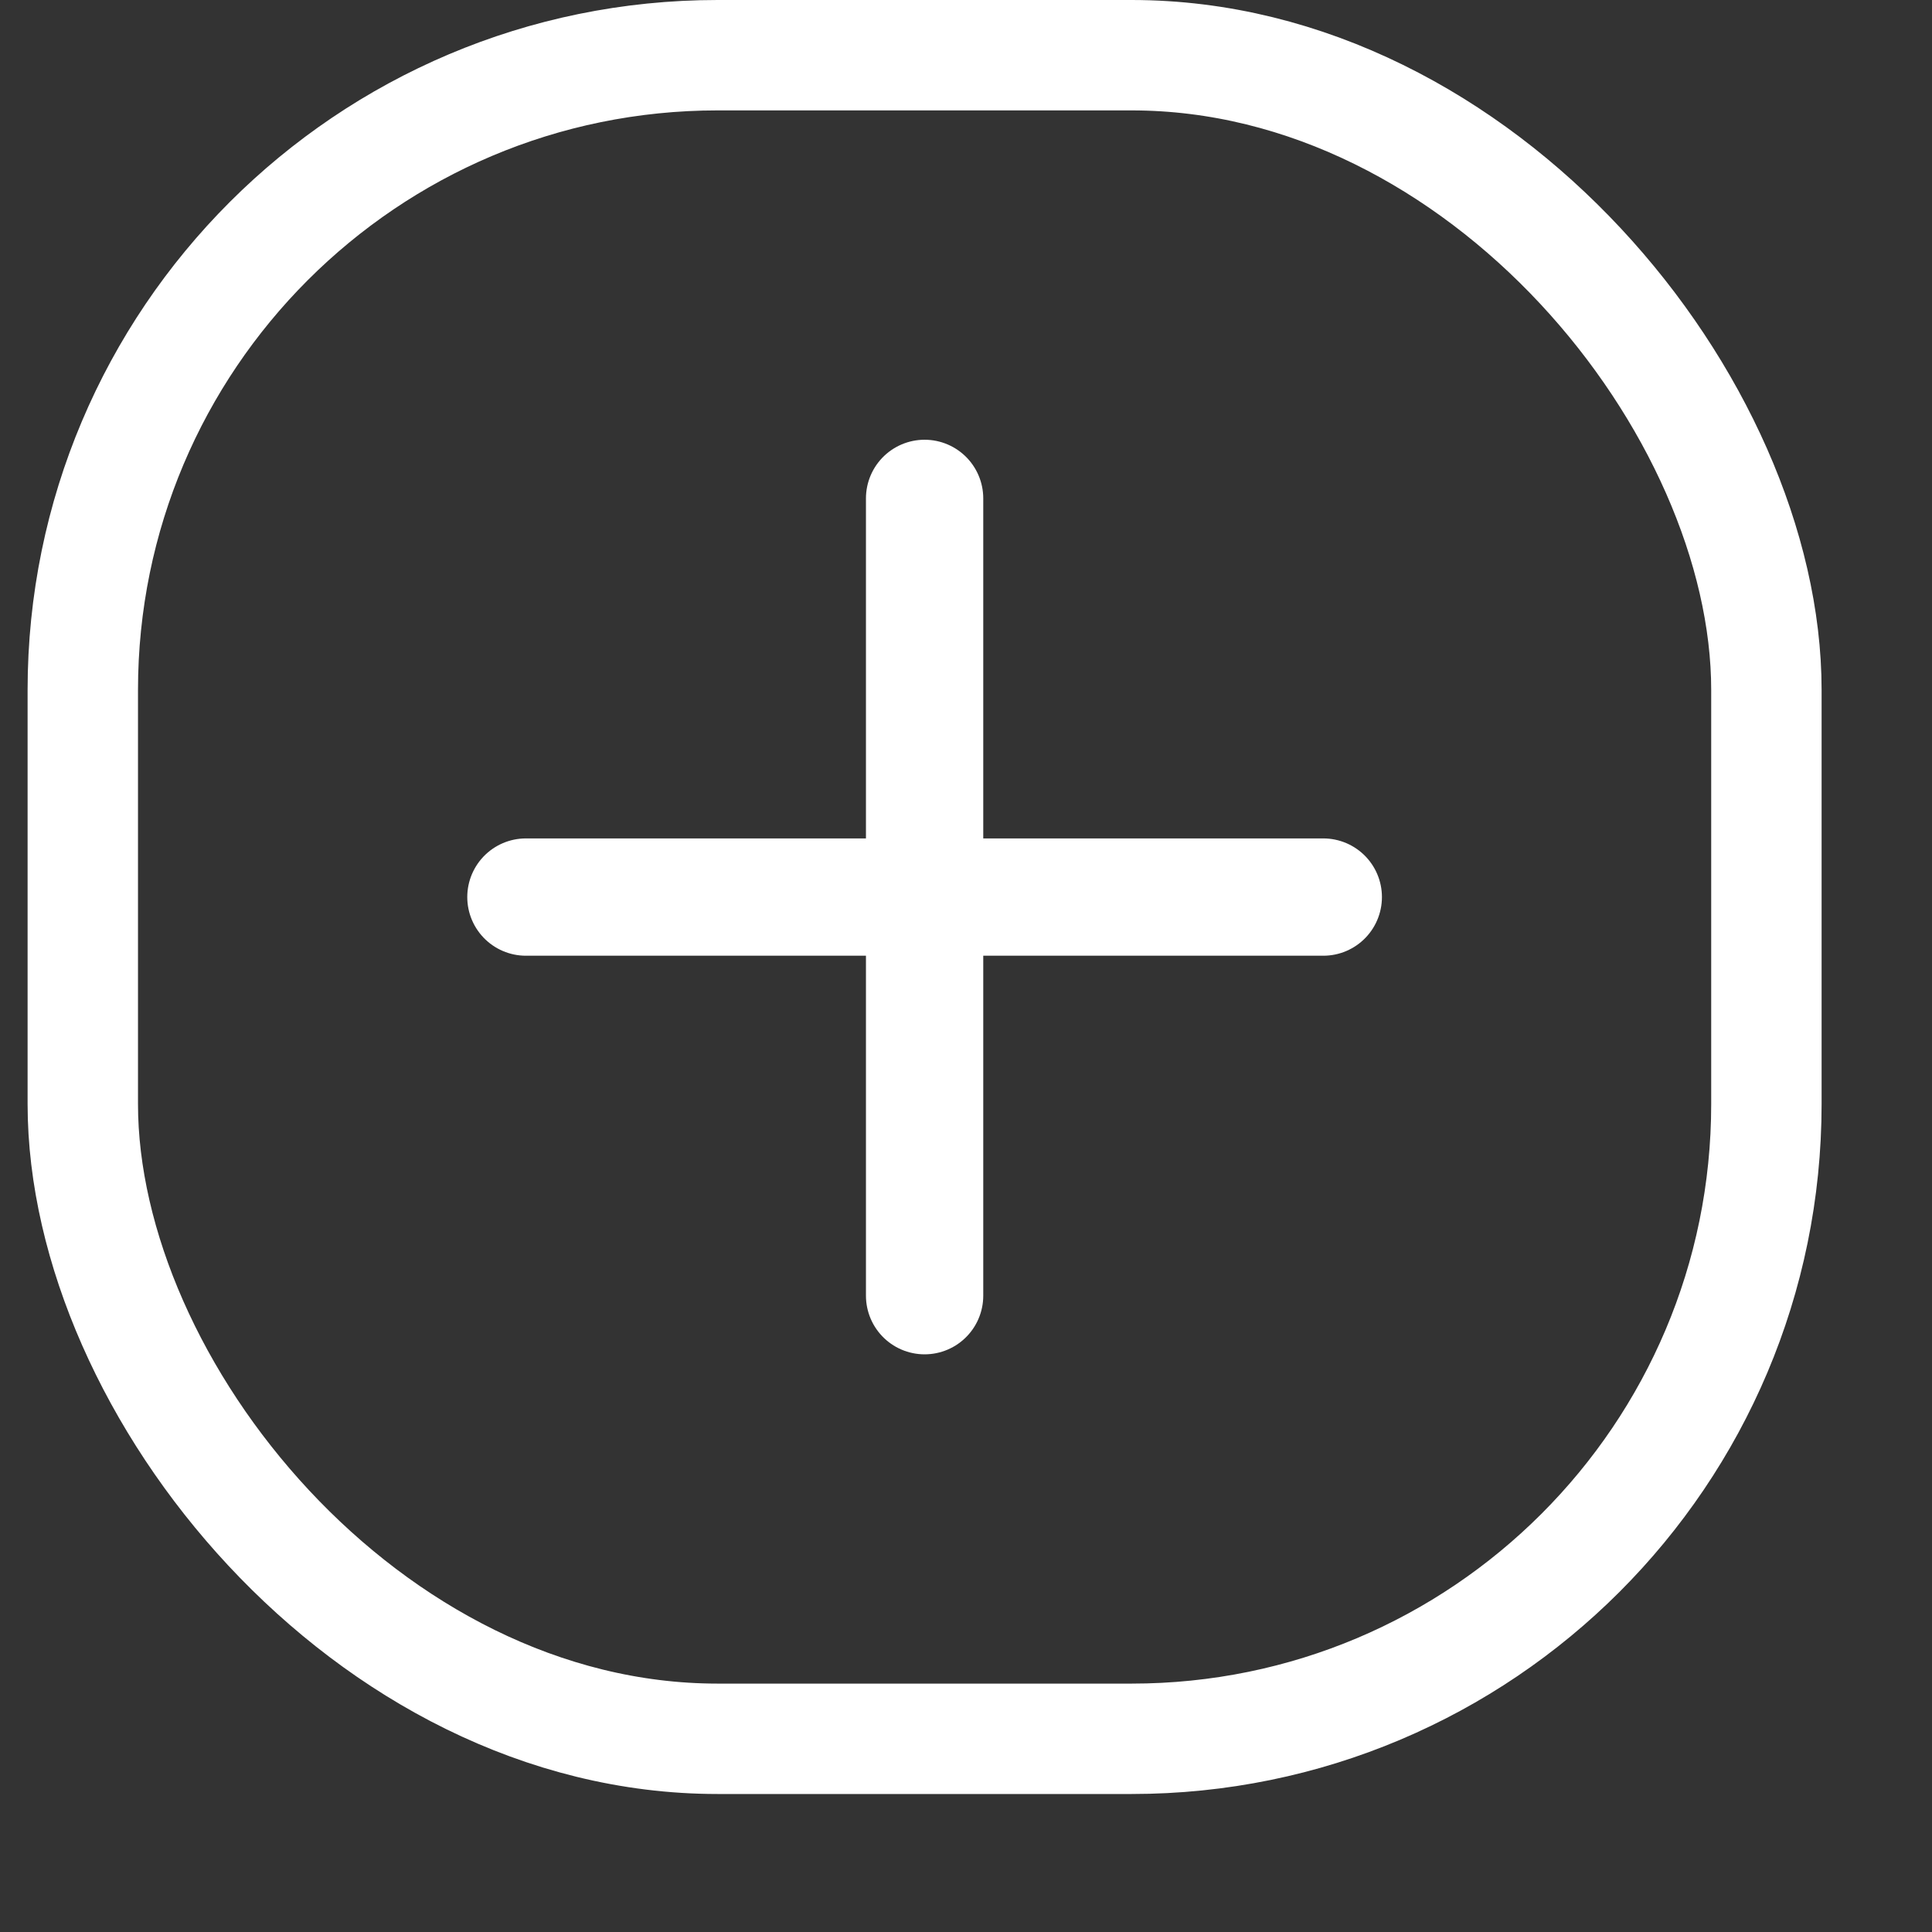 <svg xmlns="http://www.w3.org/2000/svg" id="create-icon" width="28" height="28" viewBox="0 0 28 28" fill="none">
    <rect x="0" y="0" width="28" height="28" fill="#333333" stroke="none"/>
    <rect x="1.2" y="0.8" width="24.4" height="24.4" rx="9.2" stroke="white" stroke-width="1.6"/>
    <path d="M7.622 13.001H19.178" stroke="white" stroke-width="1.7" stroke-linecap="round" stroke-linejoin="round"/>
    <path d="M13.4 7.223V18.778" stroke="white" stroke-width="1.7" stroke-linecap="round" stroke-linejoin="round"/>
</svg>
